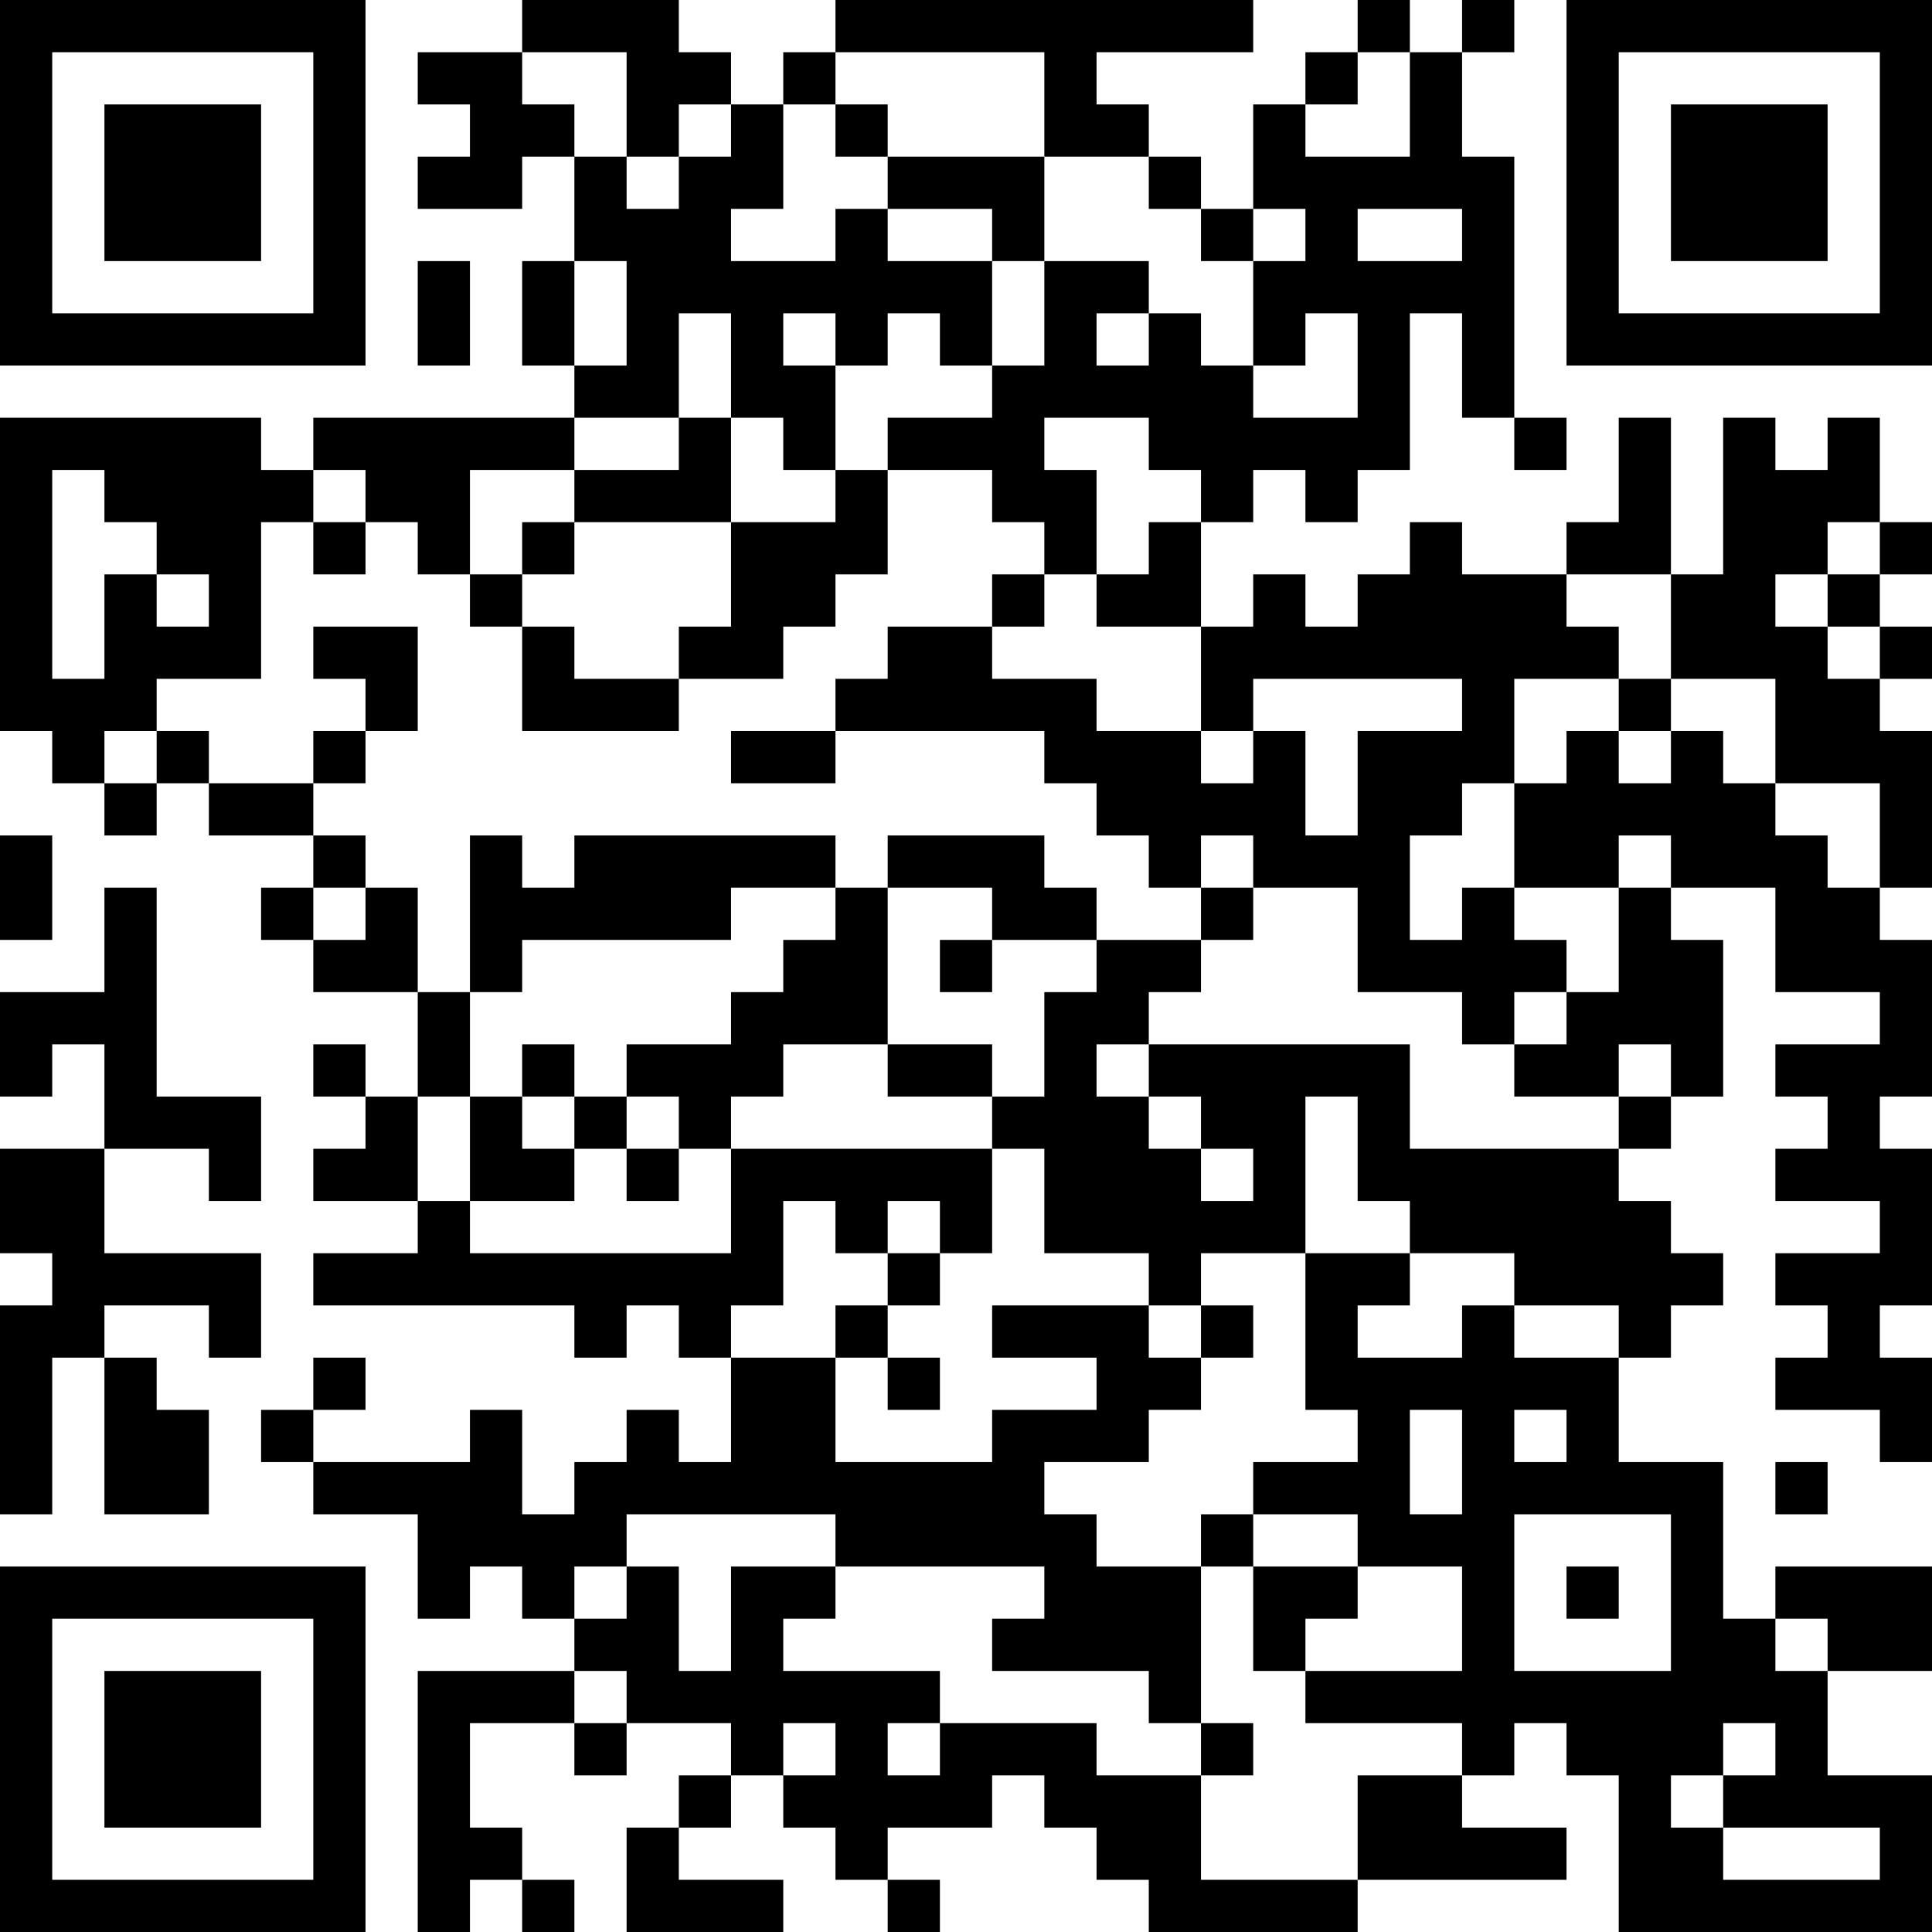 <?xml version="1.0" encoding="UTF-8"?>
<svg xmlns="http://www.w3.org/2000/svg" version="1.1" width="400" height="400" viewBox="0 0 400 400"><rect x="0" y="0" width="400" height="400" fill="#ffffff"/><g transform="scale(10.811)"><g transform="translate(0,0)"><path fill-rule="evenodd" d="M10 0L10 1L8 1L8 2L9 2L9 3L8 3L8 4L10 4L10 3L11 3L11 5L10 5L10 7L11 7L11 8L6 8L6 9L5 9L5 8L0 8L0 14L1 14L1 15L2 15L2 16L3 16L3 15L4 15L4 16L6 16L6 17L5 17L5 18L6 18L6 19L8 19L8 21L7 21L7 20L6 20L6 21L7 21L7 22L6 22L6 23L8 23L8 24L6 24L6 25L11 25L11 26L12 26L12 25L13 25L13 26L14 26L14 28L13 28L13 27L12 27L12 28L11 28L11 29L10 29L10 27L9 27L9 28L6 28L6 27L7 27L7 26L6 26L6 27L5 27L5 28L6 28L6 29L8 29L8 31L9 31L9 30L10 30L10 31L11 31L11 32L8 32L8 37L9 37L9 36L10 36L10 37L11 37L11 36L10 36L10 35L9 35L9 33L11 33L11 34L12 34L12 33L14 33L14 34L13 34L13 35L12 35L12 37L15 37L15 36L13 36L13 35L14 35L14 34L15 34L15 35L16 35L16 36L17 36L17 37L18 37L18 36L17 36L17 35L19 35L19 34L20 34L20 35L21 35L21 36L22 36L22 37L26 37L26 36L30 36L30 35L28 35L28 34L29 34L29 33L30 33L30 34L31 34L31 37L37 37L37 34L35 34L35 32L37 32L37 30L34 30L34 31L33 31L33 28L31 28L31 26L32 26L32 25L33 25L33 24L32 24L32 23L31 23L31 22L32 22L32 21L33 21L33 18L32 18L32 17L34 17L34 19L36 19L36 20L34 20L34 21L35 21L35 22L34 22L34 23L36 23L36 24L34 24L34 25L35 25L35 26L34 26L34 27L36 27L36 28L37 28L37 26L36 26L36 25L37 25L37 22L36 22L36 21L37 21L37 18L36 18L36 17L37 17L37 14L36 14L36 13L37 13L37 12L36 12L36 11L37 11L37 10L36 10L36 8L35 8L35 9L34 9L34 8L33 8L33 11L32 11L32 8L31 8L31 10L30 10L30 11L28 11L28 10L27 10L27 11L26 11L26 12L25 12L25 11L24 11L24 12L23 12L23 10L24 10L24 9L25 9L25 10L26 10L26 9L27 9L27 6L28 6L28 8L29 8L29 9L30 9L30 8L29 8L29 3L28 3L28 1L29 1L29 0L28 0L28 1L27 1L27 0L26 0L26 1L25 1L25 2L24 2L24 4L23 4L23 3L22 3L22 2L21 2L21 1L24 1L24 0L16 0L16 1L15 1L15 2L14 2L14 1L13 1L13 0ZM10 1L10 2L11 2L11 3L12 3L12 4L13 4L13 3L14 3L14 2L13 2L13 3L12 3L12 1ZM16 1L16 2L15 2L15 4L14 4L14 5L16 5L16 4L17 4L17 5L19 5L19 7L18 7L18 6L17 6L17 7L16 7L16 6L15 6L15 7L16 7L16 9L15 9L15 8L14 8L14 6L13 6L13 8L11 8L11 9L9 9L9 11L8 11L8 10L7 10L7 9L6 9L6 10L5 10L5 13L3 13L3 14L2 14L2 15L3 15L3 14L4 14L4 15L6 15L6 16L7 16L7 17L6 17L6 18L7 18L7 17L8 17L8 19L9 19L9 21L8 21L8 23L9 23L9 24L14 24L14 22L19 22L19 24L18 24L18 23L17 23L17 24L16 24L16 23L15 23L15 25L14 25L14 26L16 26L16 28L19 28L19 27L21 27L21 26L19 26L19 25L22 25L22 26L23 26L23 27L22 27L22 28L20 28L20 29L21 29L21 30L23 30L23 33L22 33L22 32L19 32L19 31L20 31L20 30L16 30L16 29L12 29L12 30L11 30L11 31L12 31L12 30L13 30L13 32L14 32L14 30L16 30L16 31L15 31L15 32L18 32L18 33L17 33L17 34L18 34L18 33L21 33L21 34L23 34L23 36L26 36L26 34L28 34L28 33L25 33L25 32L28 32L28 30L26 30L26 29L24 29L24 28L26 28L26 27L25 27L25 24L27 24L27 25L26 25L26 26L28 26L28 25L29 25L29 26L31 26L31 25L29 25L29 24L27 24L27 23L26 23L26 21L25 21L25 24L23 24L23 25L22 25L22 24L20 24L20 22L19 22L19 21L20 21L20 19L21 19L21 18L23 18L23 19L22 19L22 20L21 20L21 21L22 21L22 22L23 22L23 23L24 23L24 22L23 22L23 21L22 21L22 20L27 20L27 22L31 22L31 21L32 21L32 20L31 20L31 21L29 21L29 20L30 20L30 19L31 19L31 17L32 17L32 16L31 16L31 17L29 17L29 15L30 15L30 14L31 14L31 15L32 15L32 14L33 14L33 15L34 15L34 16L35 16L35 17L36 17L36 15L34 15L34 13L32 13L32 11L30 11L30 12L31 12L31 13L29 13L29 15L28 15L28 16L27 16L27 18L28 18L28 17L29 17L29 18L30 18L30 19L29 19L29 20L28 20L28 19L26 19L26 17L24 17L24 16L23 16L23 17L22 17L22 16L21 16L21 15L20 15L20 14L16 14L16 13L17 13L17 12L19 12L19 13L21 13L21 14L23 14L23 15L24 15L24 14L25 14L25 16L26 16L26 14L28 14L28 13L24 13L24 14L23 14L23 12L21 12L21 11L22 11L22 10L23 10L23 9L22 9L22 8L20 8L20 9L21 9L21 11L20 11L20 10L19 10L19 9L17 9L17 8L19 8L19 7L20 7L20 5L22 5L22 6L21 6L21 7L22 7L22 6L23 6L23 7L24 7L24 8L26 8L26 6L25 6L25 7L24 7L24 5L25 5L25 4L24 4L24 5L23 5L23 4L22 4L22 3L20 3L20 1ZM26 1L26 2L25 2L25 3L27 3L27 1ZM16 2L16 3L17 3L17 4L19 4L19 5L20 5L20 3L17 3L17 2ZM26 4L26 5L28 5L28 4ZM8 5L8 7L9 7L9 5ZM11 5L11 7L12 7L12 5ZM13 8L13 9L11 9L11 10L10 10L10 11L9 11L9 12L10 12L10 14L13 14L13 13L15 13L15 12L16 12L16 11L17 11L17 9L16 9L16 10L14 10L14 8ZM1 9L1 13L2 13L2 11L3 11L3 12L4 12L4 11L3 11L3 10L2 10L2 9ZM6 10L6 11L7 11L7 10ZM11 10L11 11L10 11L10 12L11 12L11 13L13 13L13 12L14 12L14 10ZM35 10L35 11L34 11L34 12L35 12L35 13L36 13L36 12L35 12L35 11L36 11L36 10ZM19 11L19 12L20 12L20 11ZM6 12L6 13L7 13L7 14L6 14L6 15L7 15L7 14L8 14L8 12ZM31 13L31 14L32 14L32 13ZM14 14L14 15L16 15L16 14ZM0 16L0 18L1 18L1 16ZM9 16L9 19L10 19L10 18L14 18L14 17L16 17L16 18L15 18L15 19L14 19L14 20L12 20L12 21L11 21L11 20L10 20L10 21L9 21L9 23L11 23L11 22L12 22L12 23L13 23L13 22L14 22L14 21L15 21L15 20L17 20L17 21L19 21L19 20L17 20L17 17L19 17L19 18L18 18L18 19L19 19L19 18L21 18L21 17L20 17L20 16L17 16L17 17L16 17L16 16L11 16L11 17L10 17L10 16ZM2 17L2 19L0 19L0 21L1 21L1 20L2 20L2 22L0 22L0 24L1 24L1 25L0 25L0 29L1 29L1 26L2 26L2 29L4 29L4 27L3 27L3 26L2 26L2 25L4 25L4 26L5 26L5 24L2 24L2 22L4 22L4 23L5 23L5 21L3 21L3 17ZM23 17L23 18L24 18L24 17ZM10 21L10 22L11 22L11 21ZM12 21L12 22L13 22L13 21ZM17 24L17 25L16 25L16 26L17 26L17 27L18 27L18 26L17 26L17 25L18 25L18 24ZM23 25L23 26L24 26L24 25ZM27 27L27 29L28 29L28 27ZM29 27L29 28L30 28L30 27ZM34 28L34 29L35 29L35 28ZM23 29L23 30L24 30L24 32L25 32L25 31L26 31L26 30L24 30L24 29ZM29 29L29 32L32 32L32 29ZM30 30L30 31L31 31L31 30ZM34 31L34 32L35 32L35 31ZM11 32L11 33L12 33L12 32ZM15 33L15 34L16 34L16 33ZM23 33L23 34L24 34L24 33ZM33 33L33 34L32 34L32 35L33 35L33 36L36 36L36 35L33 35L33 34L34 34L34 33ZM0 0L0 7L7 7L7 0ZM1 1L1 6L6 6L6 1ZM2 2L2 5L5 5L5 2ZM30 0L30 7L37 7L37 0ZM31 1L31 6L36 6L36 1ZM32 2L32 5L35 5L35 2ZM0 30L0 37L7 37L7 30ZM1 31L1 36L6 36L6 31ZM2 32L2 35L5 35L5 32Z" fill="#000000"/></g></g></svg>

